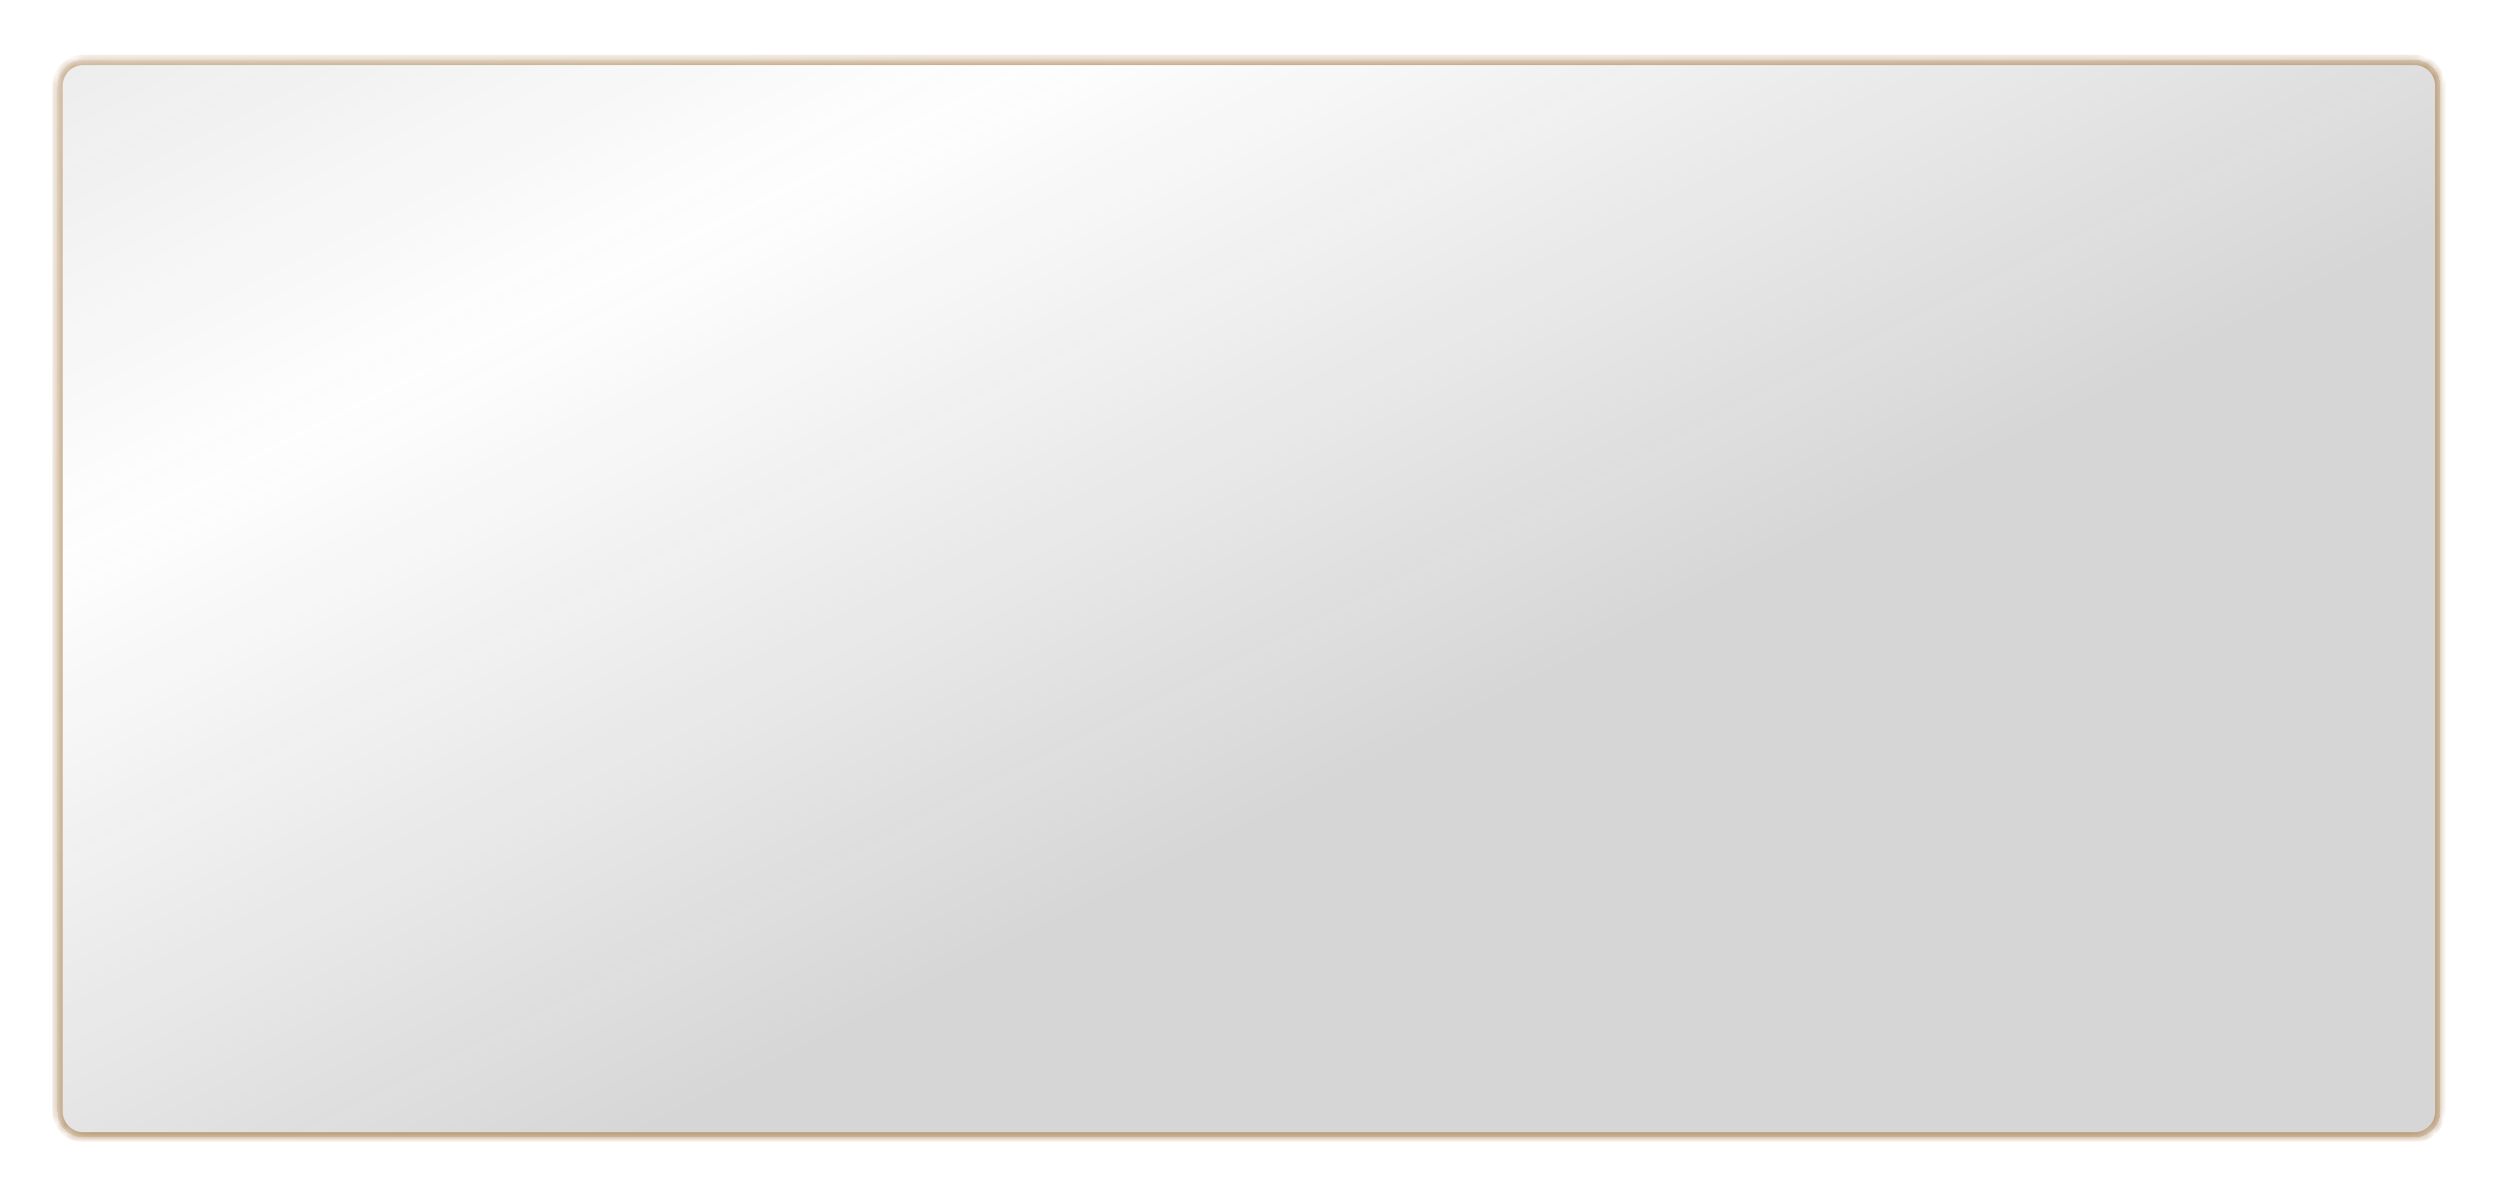 <?xml version="1.0" encoding="UTF-8"?> <svg xmlns="http://www.w3.org/2000/svg" width="286" height="137" viewBox="0 0 286 137" fill="none"> <g filter="url(#filter0_bd_629_1163)"> <mask id="path-1-inside-1_629_1163" fill="white"> <path fill-rule="evenodd" clip-rule="evenodd" d="M279.171 8.63C279.171 6.993 277.844 5.667 276.208 5.667H9.541C7.905 5.667 6.578 6.993 6.578 8.63V125.963C6.578 127.6 7.905 128.926 9.541 128.926H276.208C277.844 128.926 279.171 127.6 279.171 125.963V8.63Z"></path> </mask> <path fill-rule="evenodd" clip-rule="evenodd" d="M279.171 8.63C279.171 6.993 277.844 5.667 276.208 5.667H9.541C7.905 5.667 6.578 6.993 6.578 8.63V125.963C6.578 127.6 7.905 128.926 9.541 128.926H276.208C277.844 128.926 279.171 127.6 279.171 125.963V8.63Z" fill="url(#paint0_linear_629_1163)" fill-opacity="0.18" shape-rendering="crispEdges"></path> <path d="M9.541 6.259H276.208V5.074H9.541V6.259ZM7.171 125.963V8.63H5.986V125.963H7.171ZM276.208 128.334H9.541V129.519H276.208V128.334ZM278.578 8.63V125.963H279.763V8.63H278.578ZM276.208 129.519C278.171 129.519 279.763 127.927 279.763 125.963H278.578C278.578 127.272 277.517 128.334 276.208 128.334V129.519ZM5.986 125.963C5.986 127.927 7.577 129.519 9.541 129.519V128.334C8.232 128.334 7.171 127.272 7.171 125.963H5.986ZM276.208 6.259C277.517 6.259 278.578 7.321 278.578 8.63H279.763C279.763 6.666 278.171 5.074 276.208 5.074V6.259ZM9.541 5.074C7.577 5.074 5.986 6.666 5.986 8.63H7.171C7.171 7.321 8.232 6.259 9.541 6.259V5.074Z" fill="url(#paint1_linear_629_1163)" mask="url(#path-1-inside-1_629_1163)"></path> </g> <defs> <filter id="filter0_bd_629_1163" x="0.652" y="-0.259" width="284.446" height="136.296" filterUnits="userSpaceOnUse" color-interpolation-filters="sRGB"> <feFlood flood-opacity="0" result="BackgroundImageFix"></feFlood> <feGaussianBlur in="BackgroundImageFix" stdDeviation="2.963"></feGaussianBlur> <feComposite in2="SourceAlpha" operator="in" result="effect1_backgroundBlur_629_1163"></feComposite> <feColorMatrix in="SourceAlpha" type="matrix" values="0 0 0 0 0 0 0 0 0 0 0 0 0 0 0 0 0 0 127 0" result="hardAlpha"></feColorMatrix> <feOffset dy="1.185"></feOffset> <feGaussianBlur stdDeviation="2.963"></feGaussianBlur> <feComposite in2="hardAlpha" operator="out"></feComposite> <feColorMatrix type="matrix" values="0 0 0 0 0 0 0 0 0 0 0 0 0 0 0 0 0 0 0.25 0"></feColorMatrix> <feBlend mode="normal" in2="effect1_backgroundBlur_629_1163" result="effect2_dropShadow_629_1163"></feBlend> <feBlend mode="normal" in="SourceGraphic" in2="effect2_dropShadow_629_1163" result="shape"></feBlend> </filter> <linearGradient id="paint0_linear_629_1163" x1="12.943" y1="-66.191" x2="103.601" y2="113.357" gradientUnits="userSpaceOnUse"> <stop stop-color="#1C1C1C"></stop> <stop offset="0.557" stop-color="#2B2B2B" stop-opacity="0.03"></stop> <stop offset="1" stop-color="#1C1C1C"></stop> </linearGradient> <linearGradient id="paint1_linear_629_1163" x1="5.558" y1="-66.191" x2="98.105" y2="138.481" gradientUnits="userSpaceOnUse"> <stop offset="0" stop-color="#DAC4A9"></stop> <stop offset="0.495" stop-color="#BE9D75"></stop> <stop offset="1" stop-color="#BE9D75"></stop> </linearGradient> </defs> </svg> 